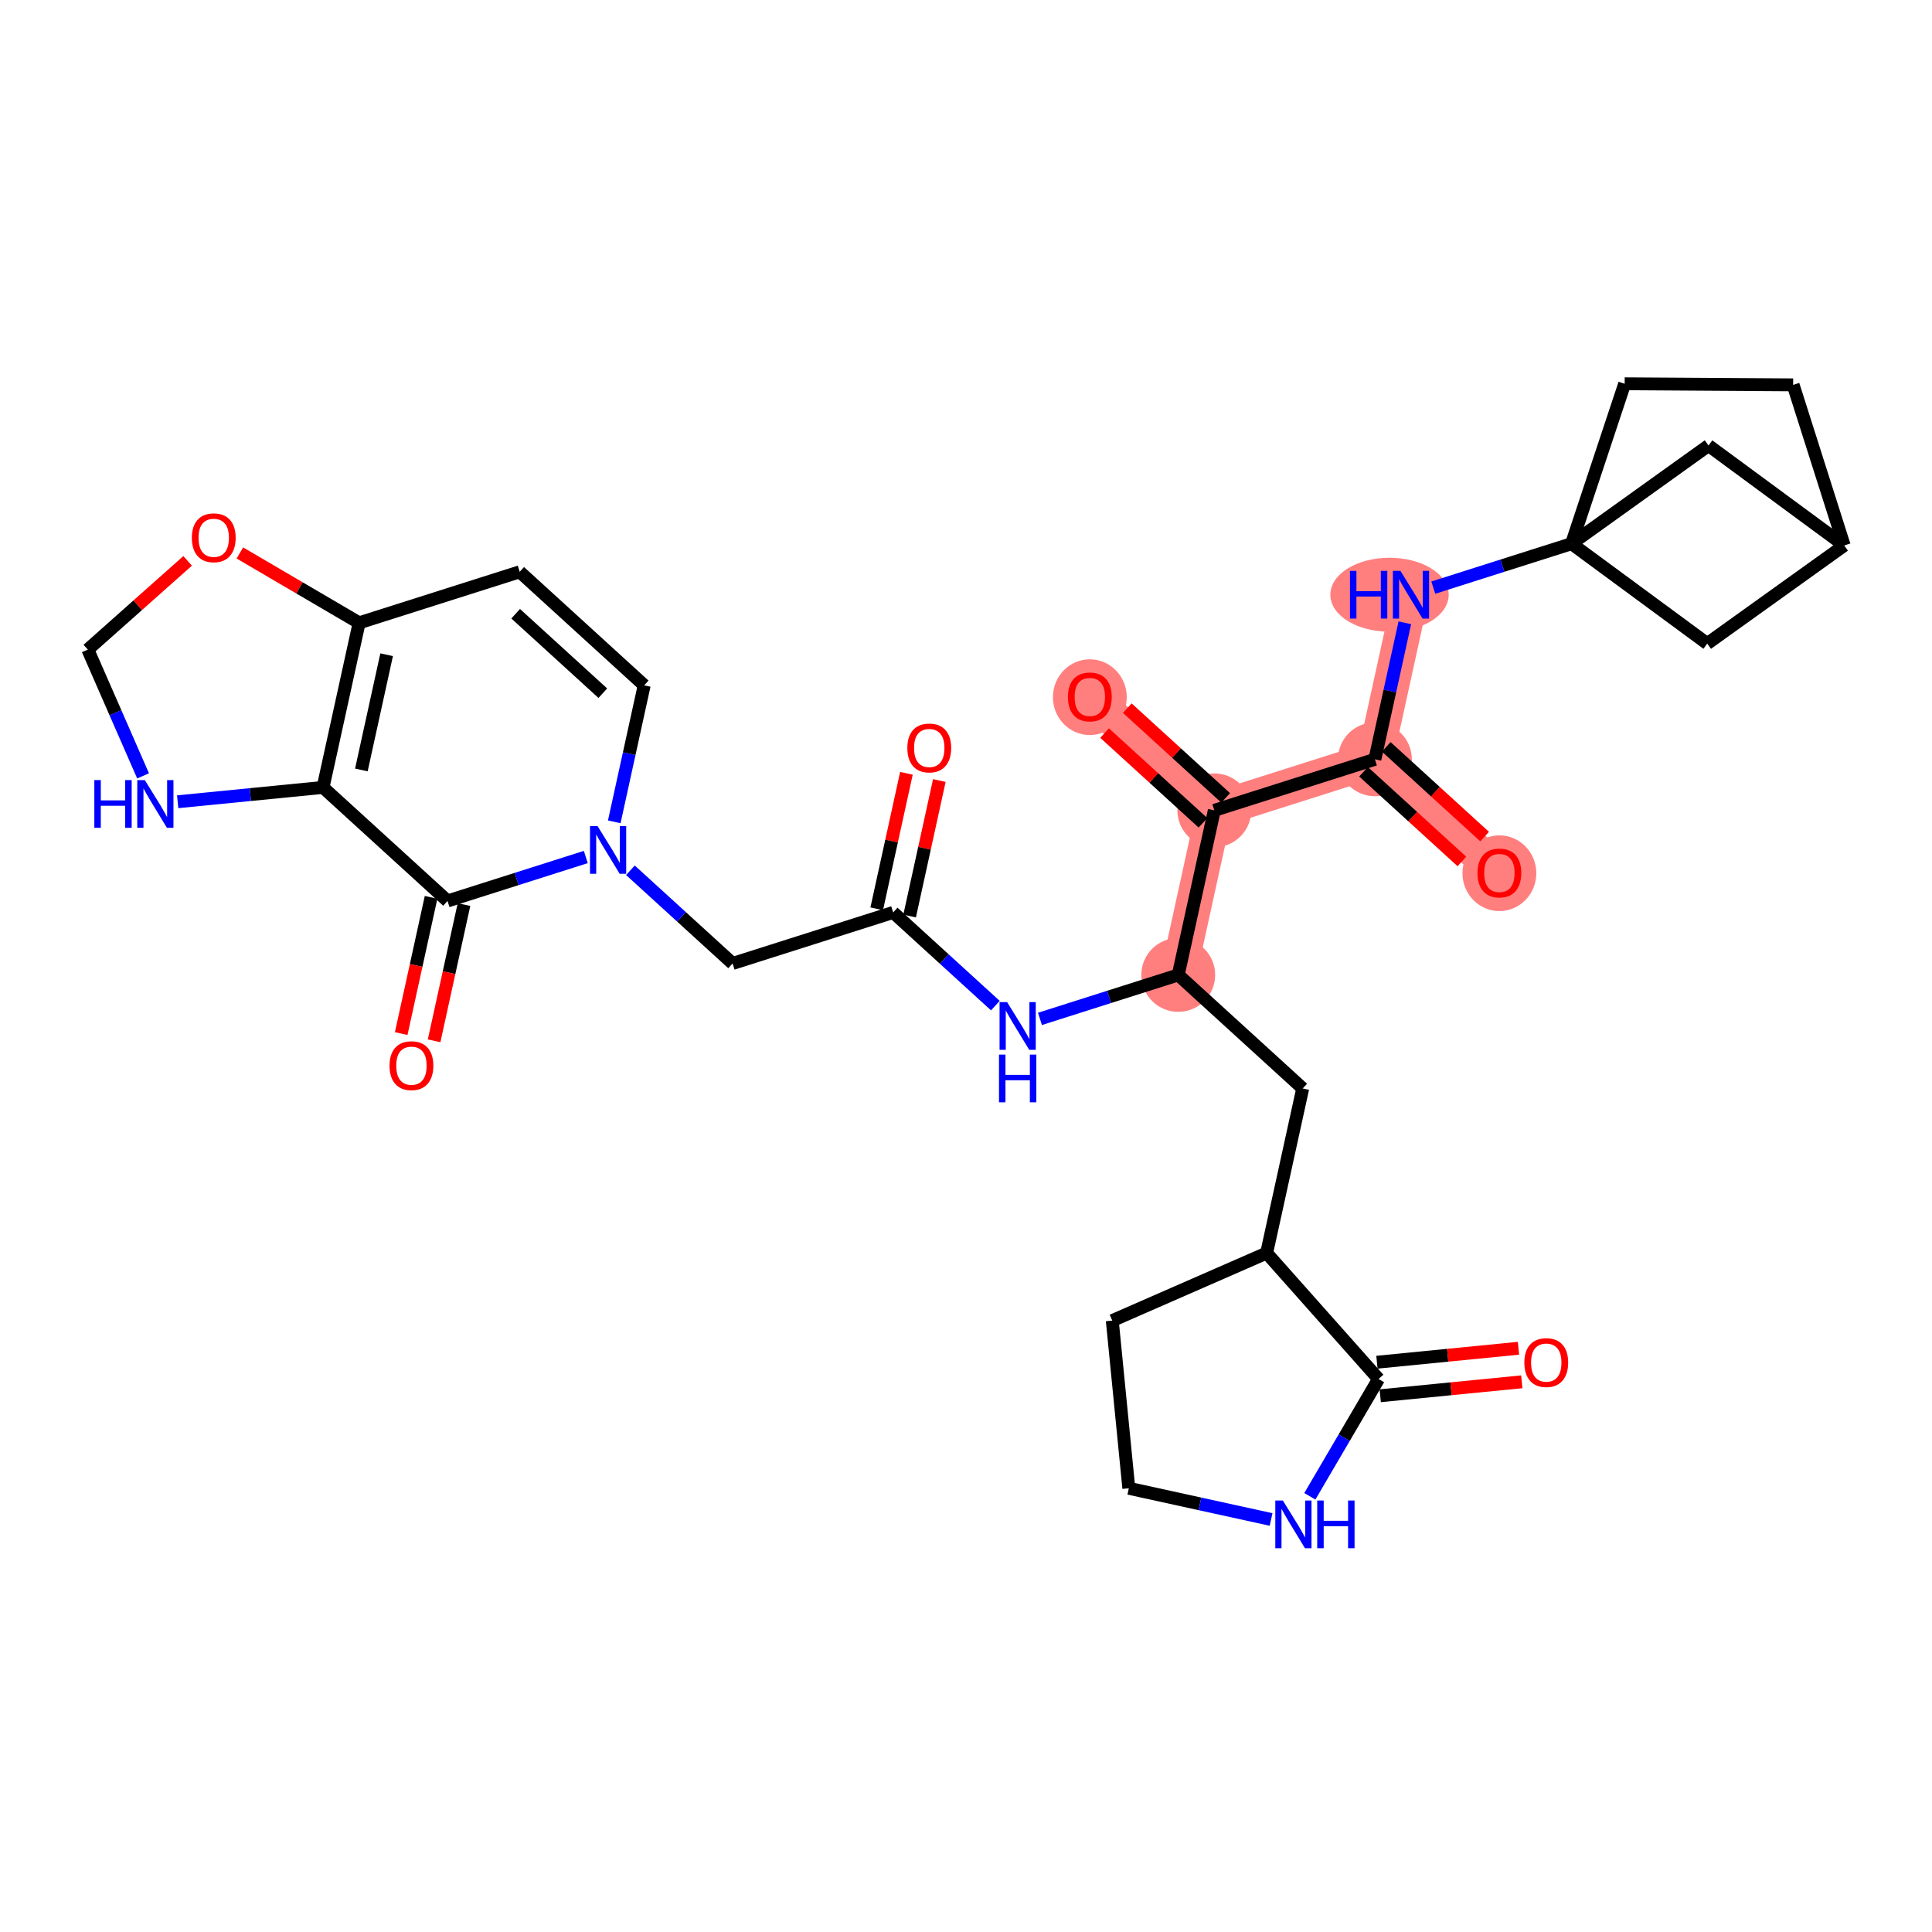 <?xml version='1.0' encoding='iso-8859-1'?>
<svg version='1.1' baseProfile='full'
              xmlns='http://www.w3.org/2000/svg'
                      xmlns:rdkit='http://www.rdkit.org/xml'
                      xmlns:xlink='http://www.w3.org/1999/xlink'
                  xml:space='preserve'
width='300px' height='300px' viewBox='0 0 300 300'>
<!-- END OF HEADER -->
<rect style='opacity:1.0;fill:#FFFFFF;stroke:none' width='300' height='300' x='0' y='0'> </rect>
<rect style='opacity:1.0;fill:#FFFFFF;stroke:none' width='300' height='300' x='0' y='0'> </rect>
<path d='M 182.956,151.386 L 188.559,125.83' style='fill:none;fill-rule:evenodd;stroke:#FF7F7F;stroke-width:5.6px;stroke-linecap:butt;stroke-linejoin:miter;stroke-opacity:1' />
<path d='M 188.559,125.83 L 169.229,108.199' style='fill:none;fill-rule:evenodd;stroke:#FF7F7F;stroke-width:5.6px;stroke-linecap:butt;stroke-linejoin:miter;stroke-opacity:1' />
<path d='M 188.559,125.83 L 213.494,117.905' style='fill:none;fill-rule:evenodd;stroke:#FF7F7F;stroke-width:5.6px;stroke-linecap:butt;stroke-linejoin:miter;stroke-opacity:1' />
<path d='M 213.494,117.905 L 232.824,135.536' style='fill:none;fill-rule:evenodd;stroke:#FF7F7F;stroke-width:5.6px;stroke-linecap:butt;stroke-linejoin:miter;stroke-opacity:1' />
<path d='M 213.494,117.905 L 219.097,92.349' style='fill:none;fill-rule:evenodd;stroke:#FF7F7F;stroke-width:5.6px;stroke-linecap:butt;stroke-linejoin:miter;stroke-opacity:1' />
<ellipse cx='182.956' cy='151.386' rx='5.233' ry='5.233'  style='fill:#FF7F7F;fill-rule:evenodd;stroke:#FF7F7F;stroke-width:1.0px;stroke-linecap:butt;stroke-linejoin:miter;stroke-opacity:1' />
<ellipse cx='188.559' cy='125.83' rx='5.233' ry='5.233'  style='fill:#FF7F7F;fill-rule:evenodd;stroke:#FF7F7F;stroke-width:1.0px;stroke-linecap:butt;stroke-linejoin:miter;stroke-opacity:1' />
<ellipse cx='169.229' cy='108.257' rx='5.233' ry='5.38'  style='fill:#FF7F7F;fill-rule:evenodd;stroke:#FF7F7F;stroke-width:1.0px;stroke-linecap:butt;stroke-linejoin:miter;stroke-opacity:1' />
<ellipse cx='213.494' cy='117.905' rx='5.233' ry='5.233'  style='fill:#FF7F7F;fill-rule:evenodd;stroke:#FF7F7F;stroke-width:1.0px;stroke-linecap:butt;stroke-linejoin:miter;stroke-opacity:1' />
<ellipse cx='232.824' cy='135.593' rx='5.233' ry='5.38'  style='fill:#FF7F7F;fill-rule:evenodd;stroke:#FF7F7F;stroke-width:1.0px;stroke-linecap:butt;stroke-linejoin:miter;stroke-opacity:1' />
<ellipse cx='215.764' cy='92.349' rx='8.688' ry='5.239'  style='fill:#FF7F7F;fill-rule:evenodd;stroke:#FF7F7F;stroke-width:1.0px;stroke-linecap:butt;stroke-linejoin:miter;stroke-opacity:1' />
<path class='bond-0 atom-0 atom-1' d='M 140.749,120.08 L 138.442,130.6' style='fill:none;fill-rule:evenodd;stroke:#FF0000;stroke-width:2.0px;stroke-linecap:butt;stroke-linejoin:miter;stroke-opacity:1' />
<path class='bond-0 atom-0 atom-1' d='M 138.442,130.6 L 136.135,141.12' style='fill:none;fill-rule:evenodd;stroke:#000000;stroke-width:2.0px;stroke-linecap:butt;stroke-linejoin:miter;stroke-opacity:1' />
<path class='bond-0 atom-0 atom-1' d='M 145.86,121.201 L 143.553,131.721' style='fill:none;fill-rule:evenodd;stroke:#FF0000;stroke-width:2.0px;stroke-linecap:butt;stroke-linejoin:miter;stroke-opacity:1' />
<path class='bond-0 atom-0 atom-1' d='M 143.553,131.721 L 141.247,142.241' style='fill:none;fill-rule:evenodd;stroke:#000000;stroke-width:2.0px;stroke-linecap:butt;stroke-linejoin:miter;stroke-opacity:1' />
<path class='bond-1 atom-1 atom-2' d='M 138.691,141.681 L 113.757,149.606' style='fill:none;fill-rule:evenodd;stroke:#000000;stroke-width:2.0px;stroke-linecap:butt;stroke-linejoin:miter;stroke-opacity:1' />
<path class='bond-12 atom-1 atom-13' d='M 138.691,141.681 L 146.624,148.916' style='fill:none;fill-rule:evenodd;stroke:#000000;stroke-width:2.0px;stroke-linecap:butt;stroke-linejoin:miter;stroke-opacity:1' />
<path class='bond-12 atom-1 atom-13' d='M 146.624,148.916 L 154.558,156.152' style='fill:none;fill-rule:evenodd;stroke:#0000FF;stroke-width:2.0px;stroke-linecap:butt;stroke-linejoin:miter;stroke-opacity:1' />
<path class='bond-2 atom-2 atom-3' d='M 113.757,149.606 L 105.824,142.37' style='fill:none;fill-rule:evenodd;stroke:#000000;stroke-width:2.0px;stroke-linecap:butt;stroke-linejoin:miter;stroke-opacity:1' />
<path class='bond-2 atom-2 atom-3' d='M 105.824,142.37 L 97.89,135.134' style='fill:none;fill-rule:evenodd;stroke:#0000FF;stroke-width:2.0px;stroke-linecap:butt;stroke-linejoin:miter;stroke-opacity:1' />
<path class='bond-3 atom-3 atom-4' d='M 95.382,127.616 L 97.706,117.017' style='fill:none;fill-rule:evenodd;stroke:#0000FF;stroke-width:2.0px;stroke-linecap:butt;stroke-linejoin:miter;stroke-opacity:1' />
<path class='bond-3 atom-3 atom-4' d='M 97.706,117.017 L 100.03,106.419' style='fill:none;fill-rule:evenodd;stroke:#000000;stroke-width:2.0px;stroke-linecap:butt;stroke-linejoin:miter;stroke-opacity:1' />
<path class='bond-32 atom-8 atom-3' d='M 69.492,139.9 L 80.227,136.488' style='fill:none;fill-rule:evenodd;stroke:#000000;stroke-width:2.0px;stroke-linecap:butt;stroke-linejoin:miter;stroke-opacity:1' />
<path class='bond-32 atom-8 atom-3' d='M 80.227,136.488 L 90.962,133.076' style='fill:none;fill-rule:evenodd;stroke:#0000FF;stroke-width:2.0px;stroke-linecap:butt;stroke-linejoin:miter;stroke-opacity:1' />
<path class='bond-4 atom-4 atom-5' d='M 100.03,106.419 L 80.699,88.788' style='fill:none;fill-rule:evenodd;stroke:#000000;stroke-width:2.0px;stroke-linecap:butt;stroke-linejoin:miter;stroke-opacity:1' />
<path class='bond-4 atom-4 atom-5' d='M 93.604,107.64 L 80.073,95.299' style='fill:none;fill-rule:evenodd;stroke:#000000;stroke-width:2.0px;stroke-linecap:butt;stroke-linejoin:miter;stroke-opacity:1' />
<path class='bond-5 atom-5 atom-6' d='M 80.699,88.788 L 55.765,96.713' style='fill:none;fill-rule:evenodd;stroke:#000000;stroke-width:2.0px;stroke-linecap:butt;stroke-linejoin:miter;stroke-opacity:1' />
<path class='bond-6 atom-6 atom-7' d='M 55.765,96.713 L 50.162,122.269' style='fill:none;fill-rule:evenodd;stroke:#000000;stroke-width:2.0px;stroke-linecap:butt;stroke-linejoin:miter;stroke-opacity:1' />
<path class='bond-6 atom-6 atom-7' d='M 60.036,101.667 L 56.113,119.557' style='fill:none;fill-rule:evenodd;stroke:#000000;stroke-width:2.0px;stroke-linecap:butt;stroke-linejoin:miter;stroke-opacity:1' />
<path class='bond-35 atom-12 atom-6' d='M 37.247,85.862 L 46.506,91.288' style='fill:none;fill-rule:evenodd;stroke:#FF0000;stroke-width:2.0px;stroke-linecap:butt;stroke-linejoin:miter;stroke-opacity:1' />
<path class='bond-35 atom-12 atom-6' d='M 46.506,91.288 L 55.765,96.713' style='fill:none;fill-rule:evenodd;stroke:#000000;stroke-width:2.0px;stroke-linecap:butt;stroke-linejoin:miter;stroke-opacity:1' />
<path class='bond-7 atom-7 atom-8' d='M 50.162,122.269 L 69.492,139.9' style='fill:none;fill-rule:evenodd;stroke:#000000;stroke-width:2.0px;stroke-linecap:butt;stroke-linejoin:miter;stroke-opacity:1' />
<path class='bond-9 atom-7 atom-10' d='M 50.162,122.269 L 38.875,123.382' style='fill:none;fill-rule:evenodd;stroke:#000000;stroke-width:2.0px;stroke-linecap:butt;stroke-linejoin:miter;stroke-opacity:1' />
<path class='bond-9 atom-7 atom-10' d='M 38.875,123.382 L 27.589,124.496' style='fill:none;fill-rule:evenodd;stroke:#0000FF;stroke-width:2.0px;stroke-linecap:butt;stroke-linejoin:miter;stroke-opacity:1' />
<path class='bond-8 atom-8 atom-9' d='M 66.936,139.34 L 64.617,149.918' style='fill:none;fill-rule:evenodd;stroke:#000000;stroke-width:2.0px;stroke-linecap:butt;stroke-linejoin:miter;stroke-opacity:1' />
<path class='bond-8 atom-8 atom-9' d='M 64.617,149.918 L 62.298,160.495' style='fill:none;fill-rule:evenodd;stroke:#FF0000;stroke-width:2.0px;stroke-linecap:butt;stroke-linejoin:miter;stroke-opacity:1' />
<path class='bond-8 atom-8 atom-9' d='M 72.048,140.461 L 69.728,151.038' style='fill:none;fill-rule:evenodd;stroke:#000000;stroke-width:2.0px;stroke-linecap:butt;stroke-linejoin:miter;stroke-opacity:1' />
<path class='bond-8 atom-8 atom-9' d='M 69.728,151.038 L 67.409,161.616' style='fill:none;fill-rule:evenodd;stroke:#FF0000;stroke-width:2.0px;stroke-linecap:butt;stroke-linejoin:miter;stroke-opacity:1' />
<path class='bond-10 atom-10 atom-11' d='M 22.217,120.478 L 17.927,110.673' style='fill:none;fill-rule:evenodd;stroke:#0000FF;stroke-width:2.0px;stroke-linecap:butt;stroke-linejoin:miter;stroke-opacity:1' />
<path class='bond-10 atom-10 atom-11' d='M 17.927,110.673 L 13.636,100.868' style='fill:none;fill-rule:evenodd;stroke:#000000;stroke-width:2.0px;stroke-linecap:butt;stroke-linejoin:miter;stroke-opacity:1' />
<path class='bond-11 atom-11 atom-12' d='M 13.636,100.868 L 21.386,93.98' style='fill:none;fill-rule:evenodd;stroke:#000000;stroke-width:2.0px;stroke-linecap:butt;stroke-linejoin:miter;stroke-opacity:1' />
<path class='bond-11 atom-11 atom-12' d='M 21.386,93.98 L 29.136,87.091' style='fill:none;fill-rule:evenodd;stroke:#FF0000;stroke-width:2.0px;stroke-linecap:butt;stroke-linejoin:miter;stroke-opacity:1' />
<path class='bond-13 atom-13 atom-14' d='M 161.486,158.211 L 172.221,154.798' style='fill:none;fill-rule:evenodd;stroke:#0000FF;stroke-width:2.0px;stroke-linecap:butt;stroke-linejoin:miter;stroke-opacity:1' />
<path class='bond-13 atom-13 atom-14' d='M 172.221,154.798 L 182.956,151.386' style='fill:none;fill-rule:evenodd;stroke:#000000;stroke-width:2.0px;stroke-linecap:butt;stroke-linejoin:miter;stroke-opacity:1' />
<path class='bond-14 atom-14 atom-15' d='M 182.956,151.386 L 202.286,169.017' style='fill:none;fill-rule:evenodd;stroke:#000000;stroke-width:2.0px;stroke-linecap:butt;stroke-linejoin:miter;stroke-opacity:1' />
<path class='bond-21 atom-14 atom-22' d='M 182.956,151.386 L 188.559,125.83' style='fill:none;fill-rule:evenodd;stroke:#000000;stroke-width:2.0px;stroke-linecap:butt;stroke-linejoin:miter;stroke-opacity:1' />
<path class='bond-15 atom-15 atom-16' d='M 202.286,169.017 L 196.683,194.574' style='fill:none;fill-rule:evenodd;stroke:#000000;stroke-width:2.0px;stroke-linecap:butt;stroke-linejoin:miter;stroke-opacity:1' />
<path class='bond-16 atom-16 atom-17' d='M 196.683,194.574 L 172.714,205.062' style='fill:none;fill-rule:evenodd;stroke:#000000;stroke-width:2.0px;stroke-linecap:butt;stroke-linejoin:miter;stroke-opacity:1' />
<path class='bond-33 atom-20 atom-16' d='M 214.064,214.129 L 196.683,194.574' style='fill:none;fill-rule:evenodd;stroke:#000000;stroke-width:2.0px;stroke-linecap:butt;stroke-linejoin:miter;stroke-opacity:1' />
<path class='bond-17 atom-17 atom-18' d='M 172.714,205.062 L 175.282,231.099' style='fill:none;fill-rule:evenodd;stroke:#000000;stroke-width:2.0px;stroke-linecap:butt;stroke-linejoin:miter;stroke-opacity:1' />
<path class='bond-18 atom-18 atom-19' d='M 175.282,231.099 L 186.328,233.521' style='fill:none;fill-rule:evenodd;stroke:#000000;stroke-width:2.0px;stroke-linecap:butt;stroke-linejoin:miter;stroke-opacity:1' />
<path class='bond-18 atom-18 atom-19' d='M 186.328,233.521 L 197.374,235.943' style='fill:none;fill-rule:evenodd;stroke:#0000FF;stroke-width:2.0px;stroke-linecap:butt;stroke-linejoin:miter;stroke-opacity:1' />
<path class='bond-19 atom-19 atom-20' d='M 203.392,232.344 L 208.728,223.236' style='fill:none;fill-rule:evenodd;stroke:#0000FF;stroke-width:2.0px;stroke-linecap:butt;stroke-linejoin:miter;stroke-opacity:1' />
<path class='bond-19 atom-19 atom-20' d='M 208.728,223.236 L 214.064,214.129' style='fill:none;fill-rule:evenodd;stroke:#000000;stroke-width:2.0px;stroke-linecap:butt;stroke-linejoin:miter;stroke-opacity:1' />
<path class='bond-20 atom-20 atom-21' d='M 214.321,216.732 L 225.312,215.648' style='fill:none;fill-rule:evenodd;stroke:#000000;stroke-width:2.0px;stroke-linecap:butt;stroke-linejoin:miter;stroke-opacity:1' />
<path class='bond-20 atom-20 atom-21' d='M 225.312,215.648 L 236.303,214.564' style='fill:none;fill-rule:evenodd;stroke:#FF0000;stroke-width:2.0px;stroke-linecap:butt;stroke-linejoin:miter;stroke-opacity:1' />
<path class='bond-20 atom-20 atom-21' d='M 213.808,211.525 L 224.799,210.441' style='fill:none;fill-rule:evenodd;stroke:#000000;stroke-width:2.0px;stroke-linecap:butt;stroke-linejoin:miter;stroke-opacity:1' />
<path class='bond-20 atom-20 atom-21' d='M 224.799,210.441 L 235.789,209.357' style='fill:none;fill-rule:evenodd;stroke:#FF0000;stroke-width:2.0px;stroke-linecap:butt;stroke-linejoin:miter;stroke-opacity:1' />
<path class='bond-22 atom-22 atom-23' d='M 190.322,123.897 L 182.685,116.931' style='fill:none;fill-rule:evenodd;stroke:#000000;stroke-width:2.0px;stroke-linecap:butt;stroke-linejoin:miter;stroke-opacity:1' />
<path class='bond-22 atom-22 atom-23' d='M 182.685,116.931 L 175.047,109.965' style='fill:none;fill-rule:evenodd;stroke:#FF0000;stroke-width:2.0px;stroke-linecap:butt;stroke-linejoin:miter;stroke-opacity:1' />
<path class='bond-22 atom-22 atom-23' d='M 186.796,127.763 L 179.159,120.797' style='fill:none;fill-rule:evenodd;stroke:#000000;stroke-width:2.0px;stroke-linecap:butt;stroke-linejoin:miter;stroke-opacity:1' />
<path class='bond-22 atom-22 atom-23' d='M 179.159,120.797 L 171.521,113.831' style='fill:none;fill-rule:evenodd;stroke:#FF0000;stroke-width:2.0px;stroke-linecap:butt;stroke-linejoin:miter;stroke-opacity:1' />
<path class='bond-23 atom-22 atom-24' d='M 188.559,125.83 L 213.494,117.905' style='fill:none;fill-rule:evenodd;stroke:#000000;stroke-width:2.0px;stroke-linecap:butt;stroke-linejoin:miter;stroke-opacity:1' />
<path class='bond-24 atom-24 atom-25' d='M 211.73,119.838 L 219.368,126.804' style='fill:none;fill-rule:evenodd;stroke:#000000;stroke-width:2.0px;stroke-linecap:butt;stroke-linejoin:miter;stroke-opacity:1' />
<path class='bond-24 atom-24 atom-25' d='M 219.368,126.804 L 227.006,133.77' style='fill:none;fill-rule:evenodd;stroke:#FF0000;stroke-width:2.0px;stroke-linecap:butt;stroke-linejoin:miter;stroke-opacity:1' />
<path class='bond-24 atom-24 atom-25' d='M 215.257,115.972 L 222.894,122.938' style='fill:none;fill-rule:evenodd;stroke:#000000;stroke-width:2.0px;stroke-linecap:butt;stroke-linejoin:miter;stroke-opacity:1' />
<path class='bond-24 atom-24 atom-25' d='M 222.894,122.938 L 230.532,129.904' style='fill:none;fill-rule:evenodd;stroke:#FF0000;stroke-width:2.0px;stroke-linecap:butt;stroke-linejoin:miter;stroke-opacity:1' />
<path class='bond-25 atom-24 atom-26' d='M 213.494,117.905 L 215.817,107.306' style='fill:none;fill-rule:evenodd;stroke:#000000;stroke-width:2.0px;stroke-linecap:butt;stroke-linejoin:miter;stroke-opacity:1' />
<path class='bond-25 atom-24 atom-26' d='M 215.817,107.306 L 218.141,96.707' style='fill:none;fill-rule:evenodd;stroke:#0000FF;stroke-width:2.0px;stroke-linecap:butt;stroke-linejoin:miter;stroke-opacity:1' />
<path class='bond-26 atom-26 atom-27' d='M 222.561,91.248 L 233.296,87.835' style='fill:none;fill-rule:evenodd;stroke:#0000FF;stroke-width:2.0px;stroke-linecap:butt;stroke-linejoin:miter;stroke-opacity:1' />
<path class='bond-26 atom-26 atom-27' d='M 233.296,87.835 L 244.031,84.423' style='fill:none;fill-rule:evenodd;stroke:#000000;stroke-width:2.0px;stroke-linecap:butt;stroke-linejoin:miter;stroke-opacity:1' />
<path class='bond-27 atom-27 atom-28' d='M 244.031,84.423 L 252.276,59.593' style='fill:none;fill-rule:evenodd;stroke:#000000;stroke-width:2.0px;stroke-linecap:butt;stroke-linejoin:miter;stroke-opacity:1' />
<path class='bond-34 atom-31 atom-27' d='M 265.099,99.937 L 244.031,84.423' style='fill:none;fill-rule:evenodd;stroke:#000000;stroke-width:2.0px;stroke-linecap:butt;stroke-linejoin:miter;stroke-opacity:1' />
<path class='bond-36 atom-32 atom-27' d='M 265.296,69.181 L 244.031,84.423' style='fill:none;fill-rule:evenodd;stroke:#000000;stroke-width:2.0px;stroke-linecap:butt;stroke-linejoin:miter;stroke-opacity:1' />
<path class='bond-28 atom-28 atom-29' d='M 252.276,59.593 L 278.438,59.761' style='fill:none;fill-rule:evenodd;stroke:#000000;stroke-width:2.0px;stroke-linecap:butt;stroke-linejoin:miter;stroke-opacity:1' />
<path class='bond-29 atom-29 atom-30' d='M 278.438,59.761 L 286.364,84.695' style='fill:none;fill-rule:evenodd;stroke:#000000;stroke-width:2.0px;stroke-linecap:butt;stroke-linejoin:miter;stroke-opacity:1' />
<path class='bond-30 atom-30 atom-31' d='M 286.364,84.695 L 265.099,99.937' style='fill:none;fill-rule:evenodd;stroke:#000000;stroke-width:2.0px;stroke-linecap:butt;stroke-linejoin:miter;stroke-opacity:1' />
<path class='bond-31 atom-30 atom-32' d='M 286.364,84.695 L 265.296,69.181' style='fill:none;fill-rule:evenodd;stroke:#000000;stroke-width:2.0px;stroke-linecap:butt;stroke-linejoin:miter;stroke-opacity:1' />
<path  class='atom-0' d='M 140.893 116.145
Q 140.893 114.366, 141.772 113.372
Q 142.652 112.378, 144.295 112.378
Q 145.938 112.378, 146.817 113.372
Q 147.696 114.366, 147.696 116.145
Q 147.696 117.945, 146.806 118.971
Q 145.917 119.986, 144.295 119.986
Q 142.662 119.986, 141.772 118.971
Q 140.893 117.956, 140.893 116.145
M 144.295 119.149
Q 145.425 119.149, 146.032 118.395
Q 146.649 117.631, 146.649 116.145
Q 146.649 114.691, 146.032 113.958
Q 145.425 113.215, 144.295 113.215
Q 143.164 113.215, 142.547 113.948
Q 141.94 114.68, 141.94 116.145
Q 141.94 117.642, 142.547 118.395
Q 143.164 119.149, 144.295 119.149
' fill='#FF0000'/>
<path  class='atom-3' d='M 92.788 128.27
L 95.216 132.195
Q 95.457 132.582, 95.844 133.283
Q 96.232 133.984, 96.252 134.026
L 96.252 128.27
L 97.236 128.27
L 97.236 135.68
L 96.221 135.68
L 93.615 131.389
Q 93.312 130.887, 92.987 130.311
Q 92.673 129.735, 92.579 129.557
L 92.579 135.68
L 91.616 135.68
L 91.616 128.27
L 92.788 128.27
' fill='#0000FF'/>
<path  class='atom-9' d='M 60.487 165.477
Q 60.487 163.698, 61.366 162.704
Q 62.245 161.71, 63.889 161.71
Q 65.532 161.71, 66.411 162.704
Q 67.29 163.698, 67.29 165.477
Q 67.29 167.277, 66.4 168.303
Q 65.511 169.318, 63.889 169.318
Q 62.256 169.318, 61.366 168.303
Q 60.487 167.288, 60.487 165.477
M 63.889 168.481
Q 65.019 168.481, 65.626 167.727
Q 66.243 166.963, 66.243 165.477
Q 66.243 164.023, 65.626 163.29
Q 65.019 162.547, 63.889 162.547
Q 62.758 162.547, 62.141 163.28
Q 61.534 164.012, 61.534 165.477
Q 61.534 166.974, 62.141 167.727
Q 62.758 168.481, 63.889 168.481
' fill='#FF0000'/>
<path  class='atom-10' d='M 14.648 121.132
L 15.653 121.132
L 15.653 124.283
L 19.441 124.283
L 19.441 121.132
L 20.446 121.132
L 20.446 128.542
L 19.441 128.542
L 19.441 125.12
L 15.653 125.12
L 15.653 128.542
L 14.648 128.542
L 14.648 121.132
' fill='#0000FF'/>
<path  class='atom-10' d='M 22.487 121.132
L 24.915 125.057
Q 25.155 125.444, 25.543 126.145
Q 25.93 126.847, 25.951 126.888
L 25.951 121.132
L 26.934 121.132
L 26.934 128.542
L 25.919 128.542
L 23.314 124.251
Q 23.01 123.749, 22.686 123.173
Q 22.372 122.598, 22.277 122.42
L 22.277 128.542
L 21.315 128.542
L 21.315 121.132
L 22.487 121.132
' fill='#0000FF'/>
<path  class='atom-12' d='M 29.79 83.507
Q 29.79 81.728, 30.669 80.734
Q 31.548 79.74, 33.191 79.74
Q 34.834 79.74, 35.714 80.734
Q 36.593 81.728, 36.593 83.507
Q 36.593 85.307, 35.703 86.333
Q 34.813 87.348, 33.191 87.348
Q 31.559 87.348, 30.669 86.333
Q 29.79 85.318, 29.79 83.507
M 33.191 86.511
Q 34.322 86.511, 34.929 85.757
Q 35.546 84.993, 35.546 83.507
Q 35.546 82.053, 34.929 81.32
Q 34.322 80.577, 33.191 80.577
Q 32.061 80.577, 31.444 81.309
Q 30.837 82.042, 30.837 83.507
Q 30.837 85.004, 31.444 85.757
Q 32.061 86.511, 33.191 86.511
' fill='#FF0000'/>
<path  class='atom-13' d='M 156.384 155.607
L 158.812 159.531
Q 159.052 159.919, 159.44 160.62
Q 159.827 161.321, 159.848 161.363
L 159.848 155.607
L 160.832 155.607
L 160.832 163.016
L 159.816 163.016
L 157.211 158.726
Q 156.907 158.223, 156.583 157.648
Q 156.269 157.072, 156.174 156.894
L 156.174 163.016
L 155.212 163.016
L 155.212 155.607
L 156.384 155.607
' fill='#0000FF'/>
<path  class='atom-13' d='M 155.123 163.757
L 156.127 163.757
L 156.127 166.907
L 159.916 166.907
L 159.916 163.757
L 160.921 163.757
L 160.921 171.167
L 159.916 171.167
L 159.916 167.745
L 156.127 167.745
L 156.127 171.167
L 155.123 171.167
L 155.123 163.757
' fill='#0000FF'/>
<path  class='atom-19' d='M 199.2 232.998
L 201.628 236.922
Q 201.869 237.309, 202.256 238.011
Q 202.643 238.712, 202.664 238.754
L 202.664 232.998
L 203.648 232.998
L 203.648 240.407
L 202.633 240.407
L 200.027 236.116
Q 199.723 235.614, 199.399 235.038
Q 199.085 234.463, 198.991 234.285
L 198.991 240.407
L 198.028 240.407
L 198.028 232.998
L 199.2 232.998
' fill='#0000FF'/>
<path  class='atom-19' d='M 204.537 232.998
L 205.542 232.998
L 205.542 236.148
L 209.33 236.148
L 209.33 232.998
L 210.335 232.998
L 210.335 240.407
L 209.33 240.407
L 209.33 236.985
L 205.542 236.985
L 205.542 240.407
L 204.537 240.407
L 204.537 232.998
' fill='#0000FF'/>
<path  class='atom-21' d='M 236.7 211.582
Q 236.7 209.802, 237.579 208.808
Q 238.458 207.814, 240.101 207.814
Q 241.745 207.814, 242.624 208.808
Q 243.503 209.802, 243.503 211.582
Q 243.503 213.382, 242.613 214.407
Q 241.724 215.422, 240.101 215.422
Q 238.469 215.422, 237.579 214.407
Q 236.7 213.392, 236.7 211.582
M 240.101 214.585
Q 241.232 214.585, 241.839 213.832
Q 242.456 213.068, 242.456 211.582
Q 242.456 210.127, 241.839 209.394
Q 241.232 208.651, 240.101 208.651
Q 238.971 208.651, 238.354 209.384
Q 237.747 210.116, 237.747 211.582
Q 237.747 213.078, 238.354 213.832
Q 238.971 214.585, 240.101 214.585
' fill='#FF0000'/>
<path  class='atom-23' d='M 165.828 108.22
Q 165.828 106.441, 166.707 105.447
Q 167.586 104.453, 169.229 104.453
Q 170.872 104.453, 171.751 105.447
Q 172.63 106.441, 172.63 108.22
Q 172.63 110.02, 171.74 111.046
Q 170.851 112.061, 169.229 112.061
Q 167.596 112.061, 166.707 111.046
Q 165.828 110.031, 165.828 108.22
M 169.229 111.224
Q 170.359 111.224, 170.966 110.47
Q 171.583 109.706, 171.583 108.22
Q 171.583 106.765, 170.966 106.033
Q 170.359 105.29, 169.229 105.29
Q 168.099 105.29, 167.481 106.022
Q 166.874 106.755, 166.874 108.22
Q 166.874 109.717, 167.481 110.47
Q 168.099 111.224, 169.229 111.224
' fill='#FF0000'/>
<path  class='atom-25' d='M 229.423 135.557
Q 229.423 133.778, 230.302 132.783
Q 231.181 131.789, 232.824 131.789
Q 234.467 131.789, 235.346 132.783
Q 236.225 133.778, 236.225 135.557
Q 236.225 137.357, 235.336 138.382
Q 234.446 139.398, 232.824 139.398
Q 231.191 139.398, 230.302 138.382
Q 229.423 137.367, 229.423 135.557
M 232.824 138.56
Q 233.954 138.56, 234.561 137.807
Q 235.179 137.043, 235.179 135.557
Q 235.179 134.102, 234.561 133.37
Q 233.954 132.626, 232.824 132.626
Q 231.694 132.626, 231.076 133.359
Q 230.469 134.092, 230.469 135.557
Q 230.469 137.053, 231.076 137.807
Q 231.694 138.56, 232.824 138.56
' fill='#FF0000'/>
<path  class='atom-26' d='M 209.621 88.644
L 210.625 88.644
L 210.625 91.794
L 214.414 91.794
L 214.414 88.644
L 215.419 88.644
L 215.419 96.053
L 214.414 96.053
L 214.414 92.631
L 210.625 92.631
L 210.625 96.053
L 209.621 96.053
L 209.621 88.644
' fill='#0000FF'/>
<path  class='atom-26' d='M 217.459 88.644
L 219.887 92.568
Q 220.128 92.956, 220.515 93.657
Q 220.902 94.358, 220.923 94.4
L 220.923 88.644
L 221.907 88.644
L 221.907 96.053
L 220.892 96.053
L 218.286 91.763
Q 217.983 91.26, 217.658 90.685
Q 217.344 90.109, 217.25 89.931
L 217.25 96.053
L 216.287 96.053
L 216.287 88.644
L 217.459 88.644
' fill='#0000FF'/>
</svg>
